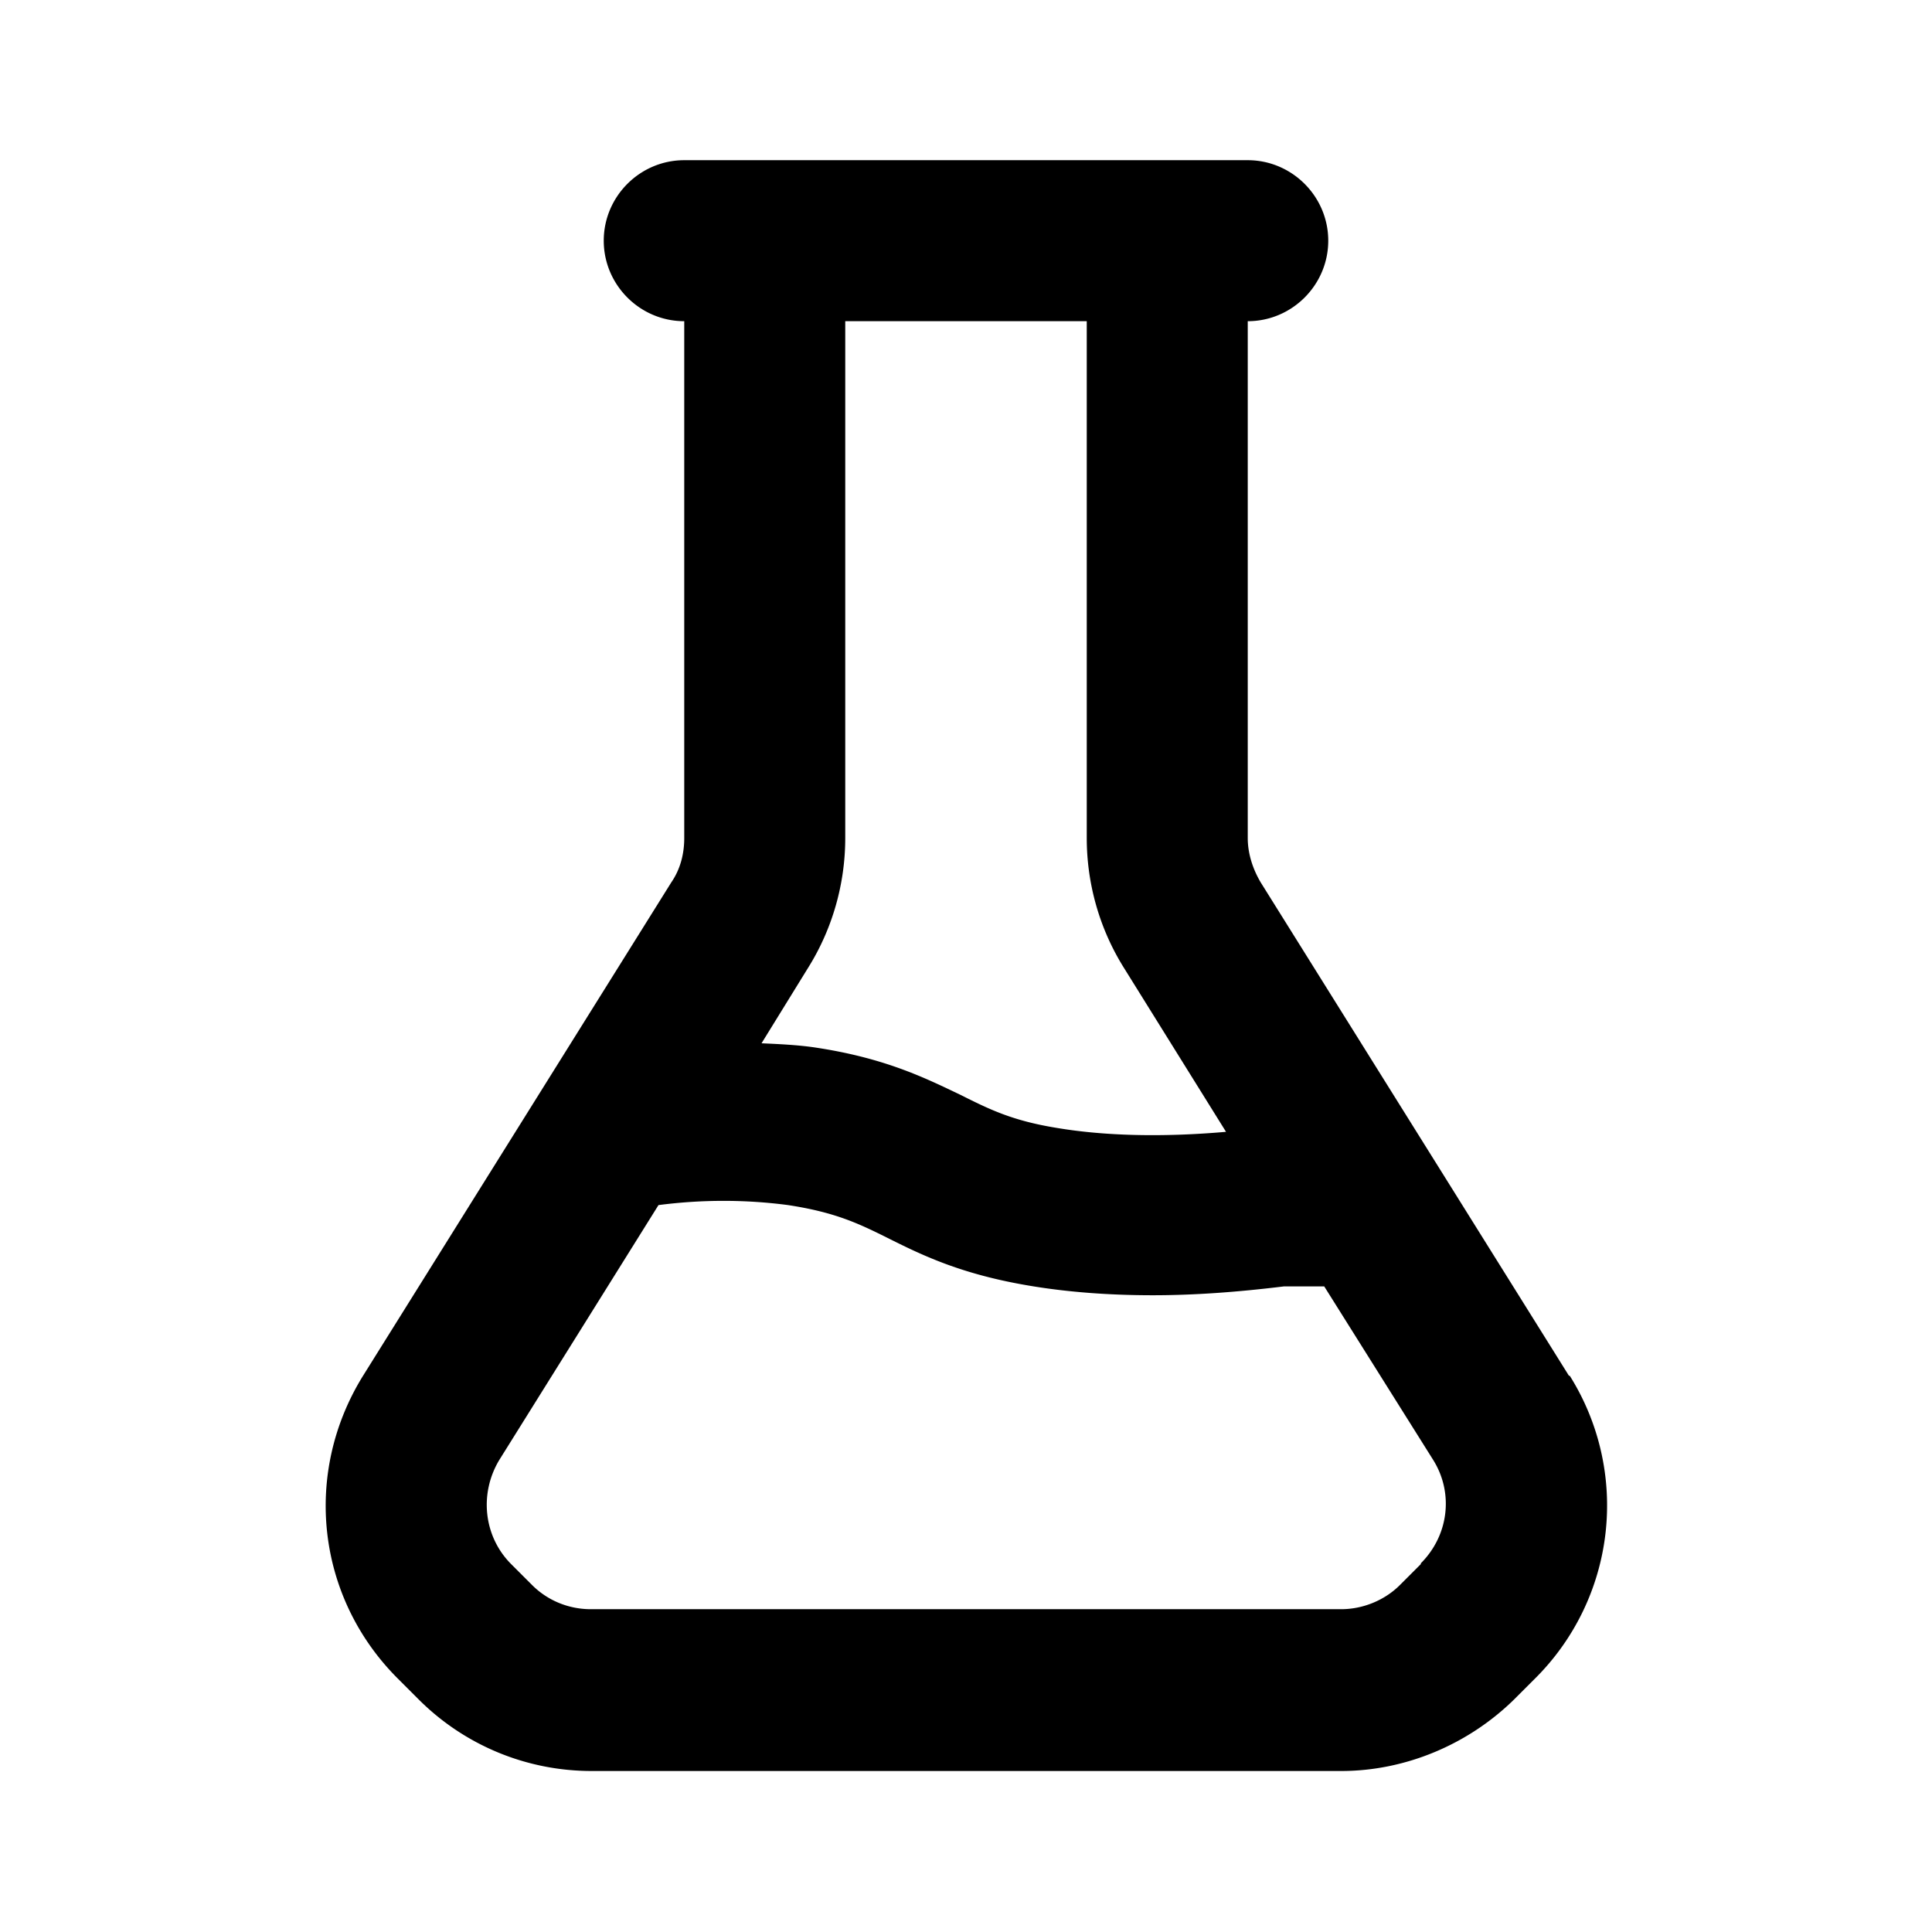 <svg xmlns="http://www.w3.org/2000/svg" width="24" height="24" fill="currentColor" class="mi-outline mi-labs" viewBox="0 0 24 24">
  <path d="m19.49 17.09-3.83-6.13c-.1-.17-.16-.36-.16-.55V3.99c.55 0 1-.45 1-1s-.45-1-1-1h-7c-.55 0-1 .45-1 1s.45 1 1 1v6.42c0 .2-.05.39-.16.55l-3.83 6.13c-.75 1.21-.58 2.75.43 3.76l.26.26c.57.57 1.34.89 2.15.89h9.31c.8 0 1.58-.33 2.15-.89l.26-.26a3.03 3.03 0 0 0 .43-3.76Zm-9.45-5.07c.3-.48.46-1.04.46-1.61V3.99h3v6.42c0 .57.16 1.13.46 1.61l1.27 2.04c-.8.07-1.52.05-2.11-.05-.55-.09-.83-.23-1.19-.41-.44-.21-.94-.46-1.82-.59-.21-.03-.43-.04-.65-.05zm7.61 7.41-.26.26c-.19.19-.46.3-.73.3H7.34c-.28 0-.54-.11-.73-.3l-.26-.26c-.34-.34-.4-.87-.15-1.29l1.98-3.17c.54-.07 1.08-.07 1.61 0 .59.09.88.23 1.26.42.42.21.9.44 1.73.58.47.08.99.12 1.54.12.52 0 1.06-.04 1.63-.11h.5l1.35 2.15c.26.41.2.94-.15 1.29Z"/>
</svg>
